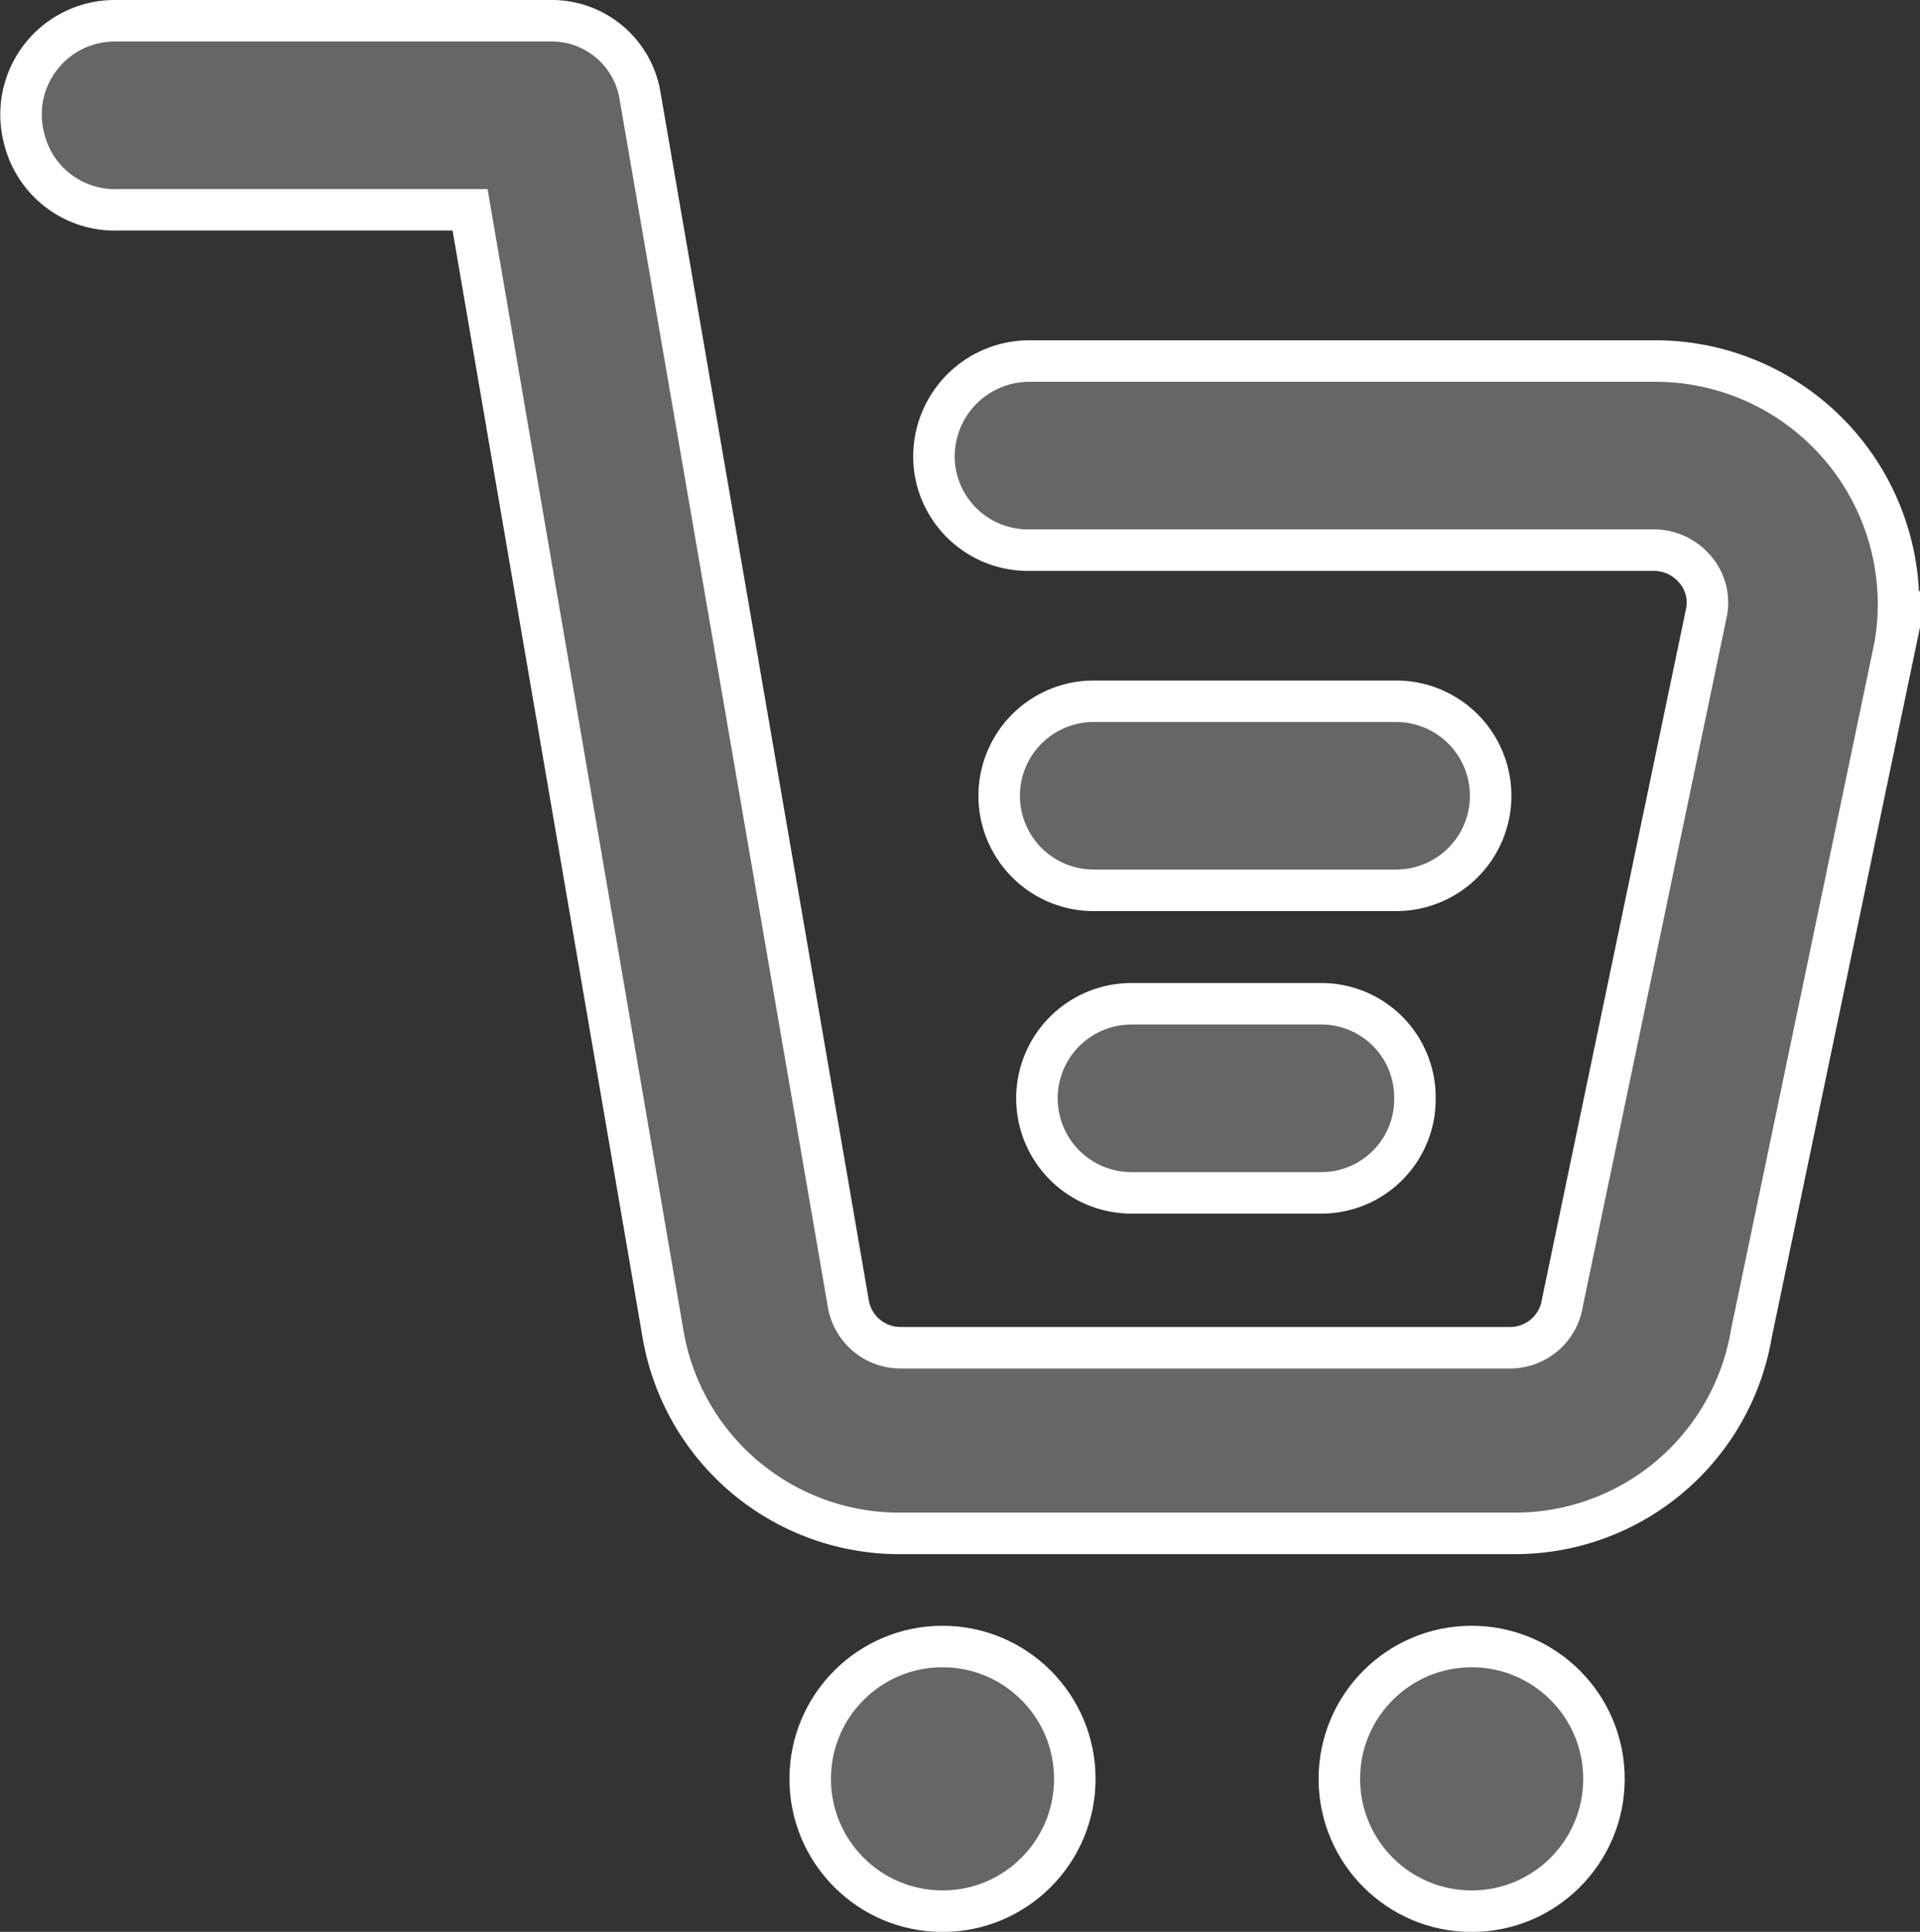 <svg xmlns="http://www.w3.org/2000/svg" width="23.596" height="23.736" viewBox="0 0 23.596 23.736">
  <rect x="0" y="0" width="23.596" height="23.736" fill="#333333" stroke="none"/>
  <g id="Group_335" data-name="Group 335" transform="translate(0.259 0.255)">
    <g id="Group_183" data-name="Group 183">
      <path id="Path_2" data-name="Path 2" d="M20.126,4.181H12.415a1.173,1.173,0,0,0-1.161,1.347,1.156,1.156,0,0,0,1.161.976H20.08a.663.663,0,0,1,.511.232.624.624,0,0,1,.139.557l-1.765,8.454a.651.651,0,0,1-.65.557H10.836a.651.651,0,0,1-.65-.557L7.63.929A1.1,1.1,0,0,0,6.515,0H1.173A1.152,1.152,0,0,0,.058,1.44a1.148,1.148,0,0,0,1.161.883H5.54l2.369,13.8a2.946,2.946,0,0,0,2.927,2.462h7.525a2.946,2.946,0,0,0,2.927-2.462l1.765-8.454A2.989,2.989,0,0,0,20.126,4.181Z" transform="translate(-0.022)" fill="#666" stroke="#fff" stroke-width="0.51"/>
      <path id="Path_3" data-name="Path 3" d="M30.778,20.323a1.161,1.161,0,1,0,0-2.323H27.061a1.161,1.161,0,0,0,0,2.323Z" transform="translate(-13.879 -9.639)" fill="#666" stroke="#fff" stroke-width="0.51"/>
    </g>
    <g id="Group_184" data-name="Group 184" transform="translate(9.698 12.078)">
      <circle id="Ellipse_15" data-name="Ellipse 15" cx="1.626" cy="1.626" r="1.626" transform="translate(0 7.897)" fill="#666" stroke="#fff" stroke-width="0.51"/>
      <circle id="Ellipse_16" data-name="Ellipse 16" cx="1.626" cy="1.626" r="1.626" transform="translate(6.503 7.897)" fill="#666" stroke="#fff" stroke-width="0.51"/>
      <path id="Path_4" data-name="Path 4" d="M31.545,27.161A1.15,1.15,0,0,0,30.384,26H28.061a1.161,1.161,0,1,0,0,2.323h2.323A1.15,1.15,0,0,0,31.545,27.161Z" transform="translate(-24.113 -26)" fill="#666" stroke="#fff" stroke-width="0.51"/>
    </g>
  </g>
</svg>
